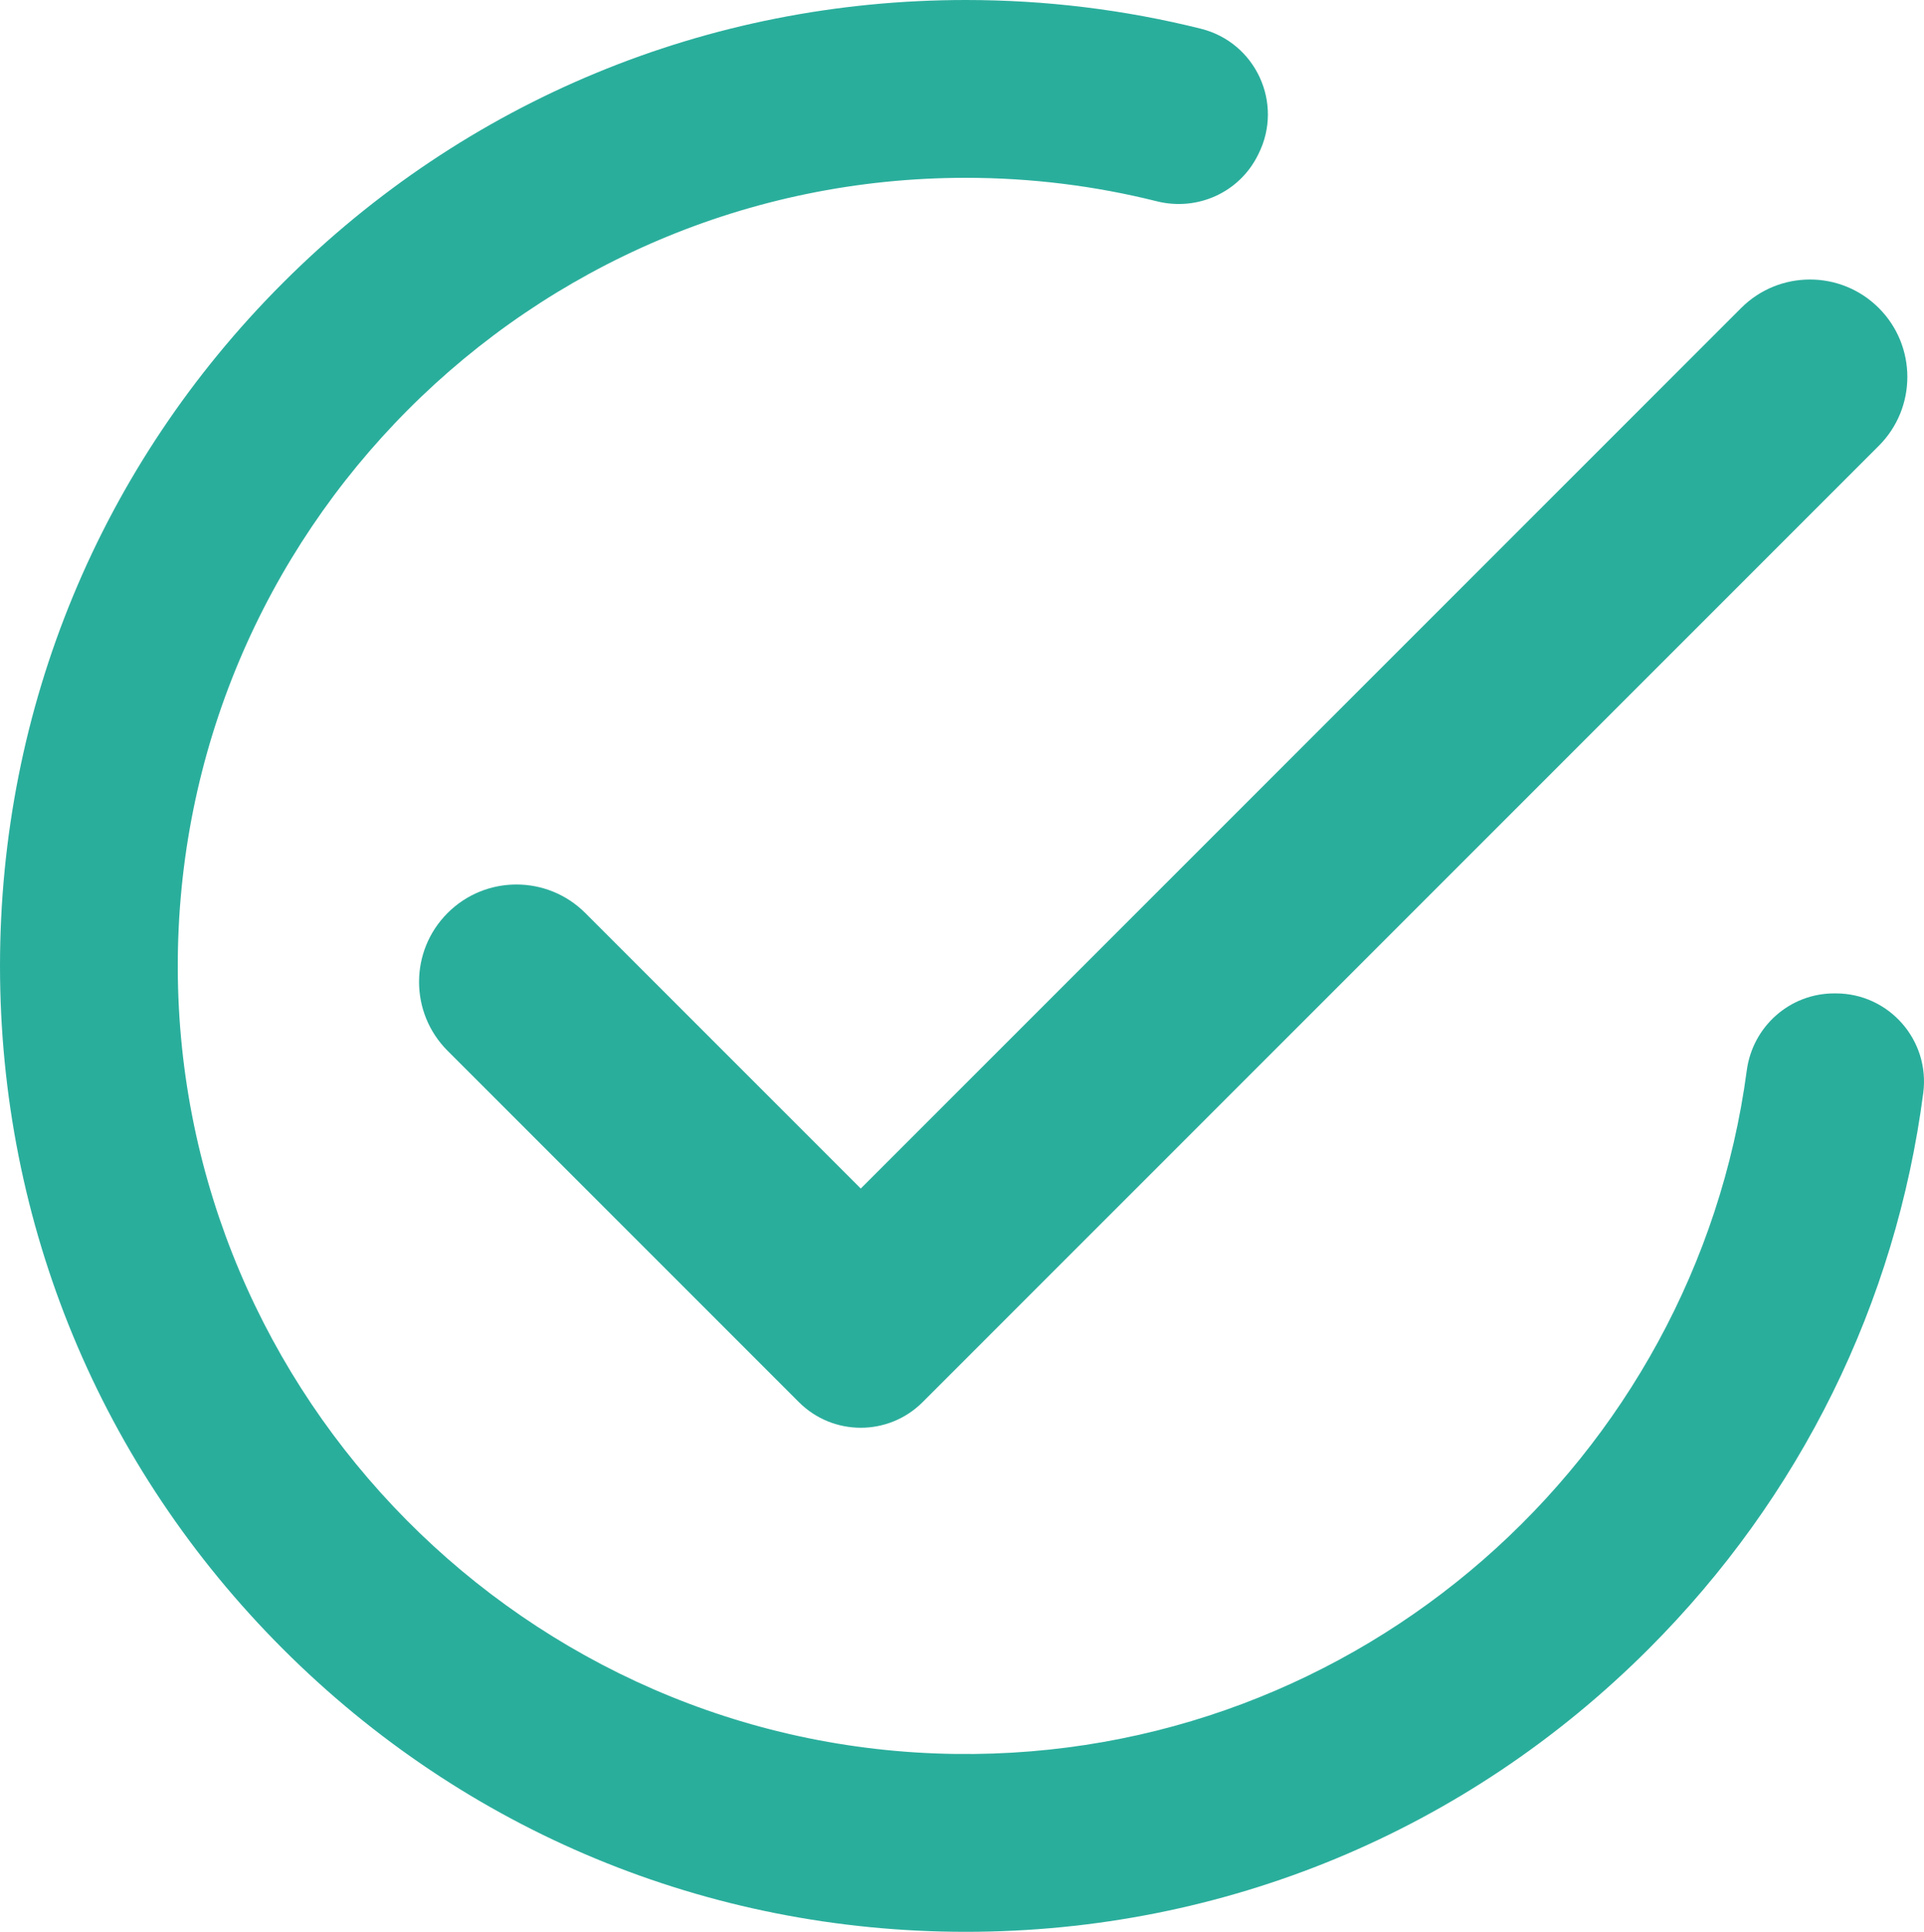 <svg viewBox="0 0 1568.71 1574.84" xmlns="http://www.w3.org/2000/svg" id="uuid-7860f549-2c67-40d9-8a7d-479b72047b90"><path style="fill:#2aae9c;" d="M1419.59,251.12l-717.78,717.78-224.59-224.59c-31.01-31.01-81.28-31.01-112.29,0h0c-31.01,31.01-31.01,81.28,0,112.29l286.42,286.42c27.87,27.87,73.05,27.87,100.92,0l779.61-779.61c31.01-31.01,31.01-81.28,0-112.29h0c-31.01-31.01-81.28-31.01-112.29,0Z"></path><path style="fill:#2aae9c;" d="M1424.2,872.69c-42.19,316.76-316.02,561.32-645.07,557.15-349.6-4.43-633.19-290.92-634.18-640.55-1.01-355.11,287.59-644.33,642.47-644.33,53.72,0,105.92,6.65,155.82,19.14,32.87,8.23,67.08-7.08,82.24-37.38.22-.44.44-.87.65-1.31,20.63-41.22-2.3-90.85-47.03-102C917.17,7.96,852.91,0,787.42,0c-210.33,0-408.07,81.9-556.79,230.63C81.91,379.35,0,577.09,0,787.42s81.91,408.06,230.63,556.79c148.72,148.72,346.46,230.63,556.79,230.63s408.07-81.91,556.79-230.63c124.02-124.02,201.55-282.12,223.89-453.19,5.62-43.02-27.9-81.19-71.29-81.19h-1.32c-36.2,0-66.5,26.97-71.28,62.85Z"></path></svg>